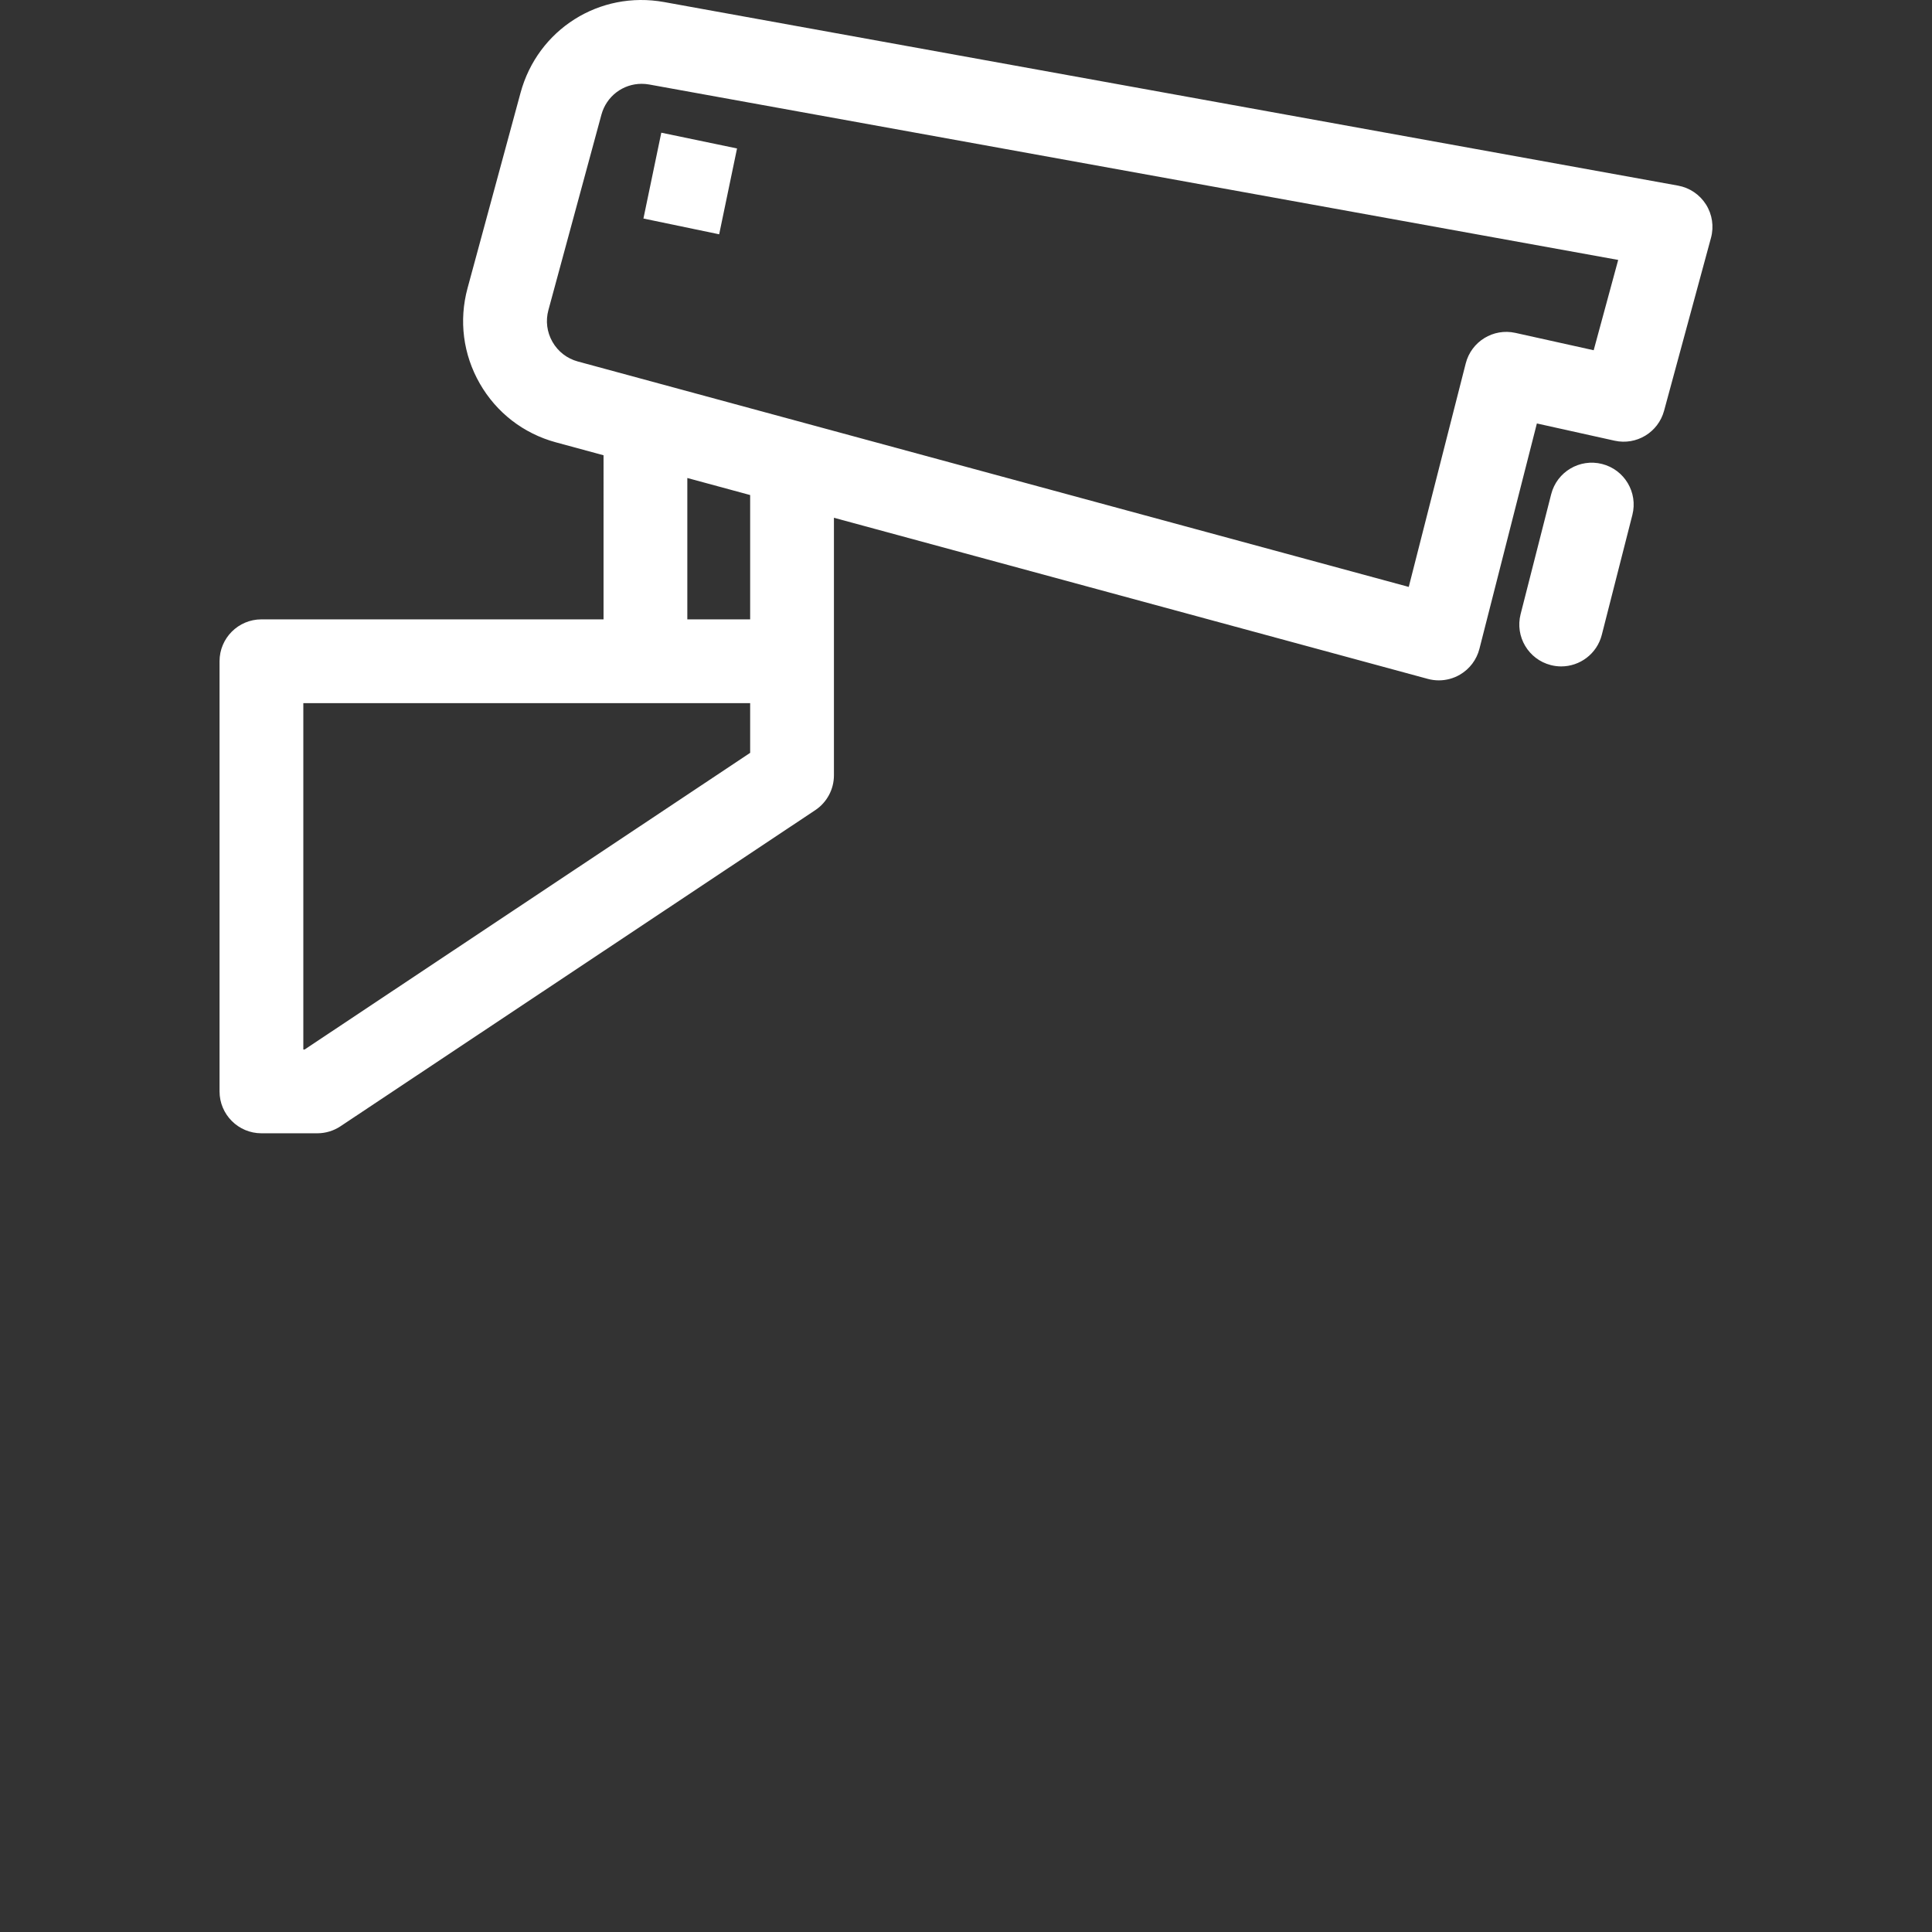 <?xml version="1.0" encoding="iso-8859-1"?>
<!-- Generator: Adobe Illustrator 16.0.0, SVG Export Plug-In . SVG Version: 6.00 Build 0)  -->
<!DOCTYPE svg PUBLIC "-//W3C//DTD SVG 1.1//EN" "http://www.w3.org/Graphics/SVG/1.1/DTD/svg11.dtd">
<svg version="1.1" id="Layer_1" xmlns="http://www.w3.org/2000/svg" xmlns:xlink="http://www.w3.org/1999/xlink" x="0px" y="0px"
	 width="792px" height="792px" viewBox="0 0 792 792" style="enable-background:new 0 0 792 792;" xml:space="preserve">
<rect x="0" y="0" width="792" height="792" fill="#333333" stroke="none"/>
<path d="M699.347,83.821c-2.567-4.067-6.726-6.869-11.46-7.728L272.286,0.85c-26.526-4.806-51.844,11.19-58.899,37.204
	l-21.723,80.069c-3.603,13.28-1.82,27.169,5.023,39.11c6.843,11.941,17.925,20.499,31.208,24.102l19.52,5.295V253.9H107.172
	C97.69,253.9,90,261.591,90,271.072v176.333c0,9.481,7.69,17.172,17.172,17.172h22.896c3.389,0,6.697-1.002,9.517-2.879
	l194.621-129.586c4.782-3.18,7.656-8.547,7.656-14.291V212.254l243.474,66.054c1.479,0.401,2.988,0.599,4.496,0.599
	c3.015,0,6.005-0.793,8.652-2.339c3.973-2.318,6.852-6.133,7.988-10.589l23.552-92.385l31.85,7.063
	c8.967,1.998,17.891-3.417,20.292-12.27l19.236-70.899C702.661,92.846,701.914,87.889,699.347,83.821z M307.518,308.623
	L124.875,430.232h-0.53V288.245h183.173V308.623z M307.518,253.9h-25.759v-57.952l25.759,6.989V253.9z M653.311,143.579
	l-32.096-7.118c-9.066-2.012-18.068,3.538-20.357,12.522L577.5,240.598l-340.616-92.408c-4.425-1.202-8.12-4.056-10.4-8.034
	c-2.281-3.981-2.876-8.609-1.674-13.037l21.723-80.072c2.072-7.636,8.867-12.685,16.5-12.685c1.03,0,2.081,0.092,3.134,0.284
	l397.19,71.909L653.311,143.579z M263.768,89.58l7.324-35.184l31.046,6.463l-7.324,35.184L263.768,89.58z M669.169,211.089
	l-12.533,49.165c-1.98,7.765-8.967,12.934-16.628,12.934c-1.405,0-2.831-0.175-4.256-0.538c-9.19-2.341-14.743-11.691-12.398-20.882
	l12.532-49.165c2.342-9.19,11.689-14.745,20.882-12.398C665.958,192.549,671.511,201.896,669.169,211.089z" fill="#fff"/>
<g>
</g>
<g>
</g>
<g>
</g>
<g>
</g>
<g>
</g>
<g>
</g>
<g>
</g>
<g>
</g>
<g>
</g>
<g>
</g>
<g>
</g>
<g>
</g>
<g>
</g>
<g>
</g>
<g>
</g>
</svg>
